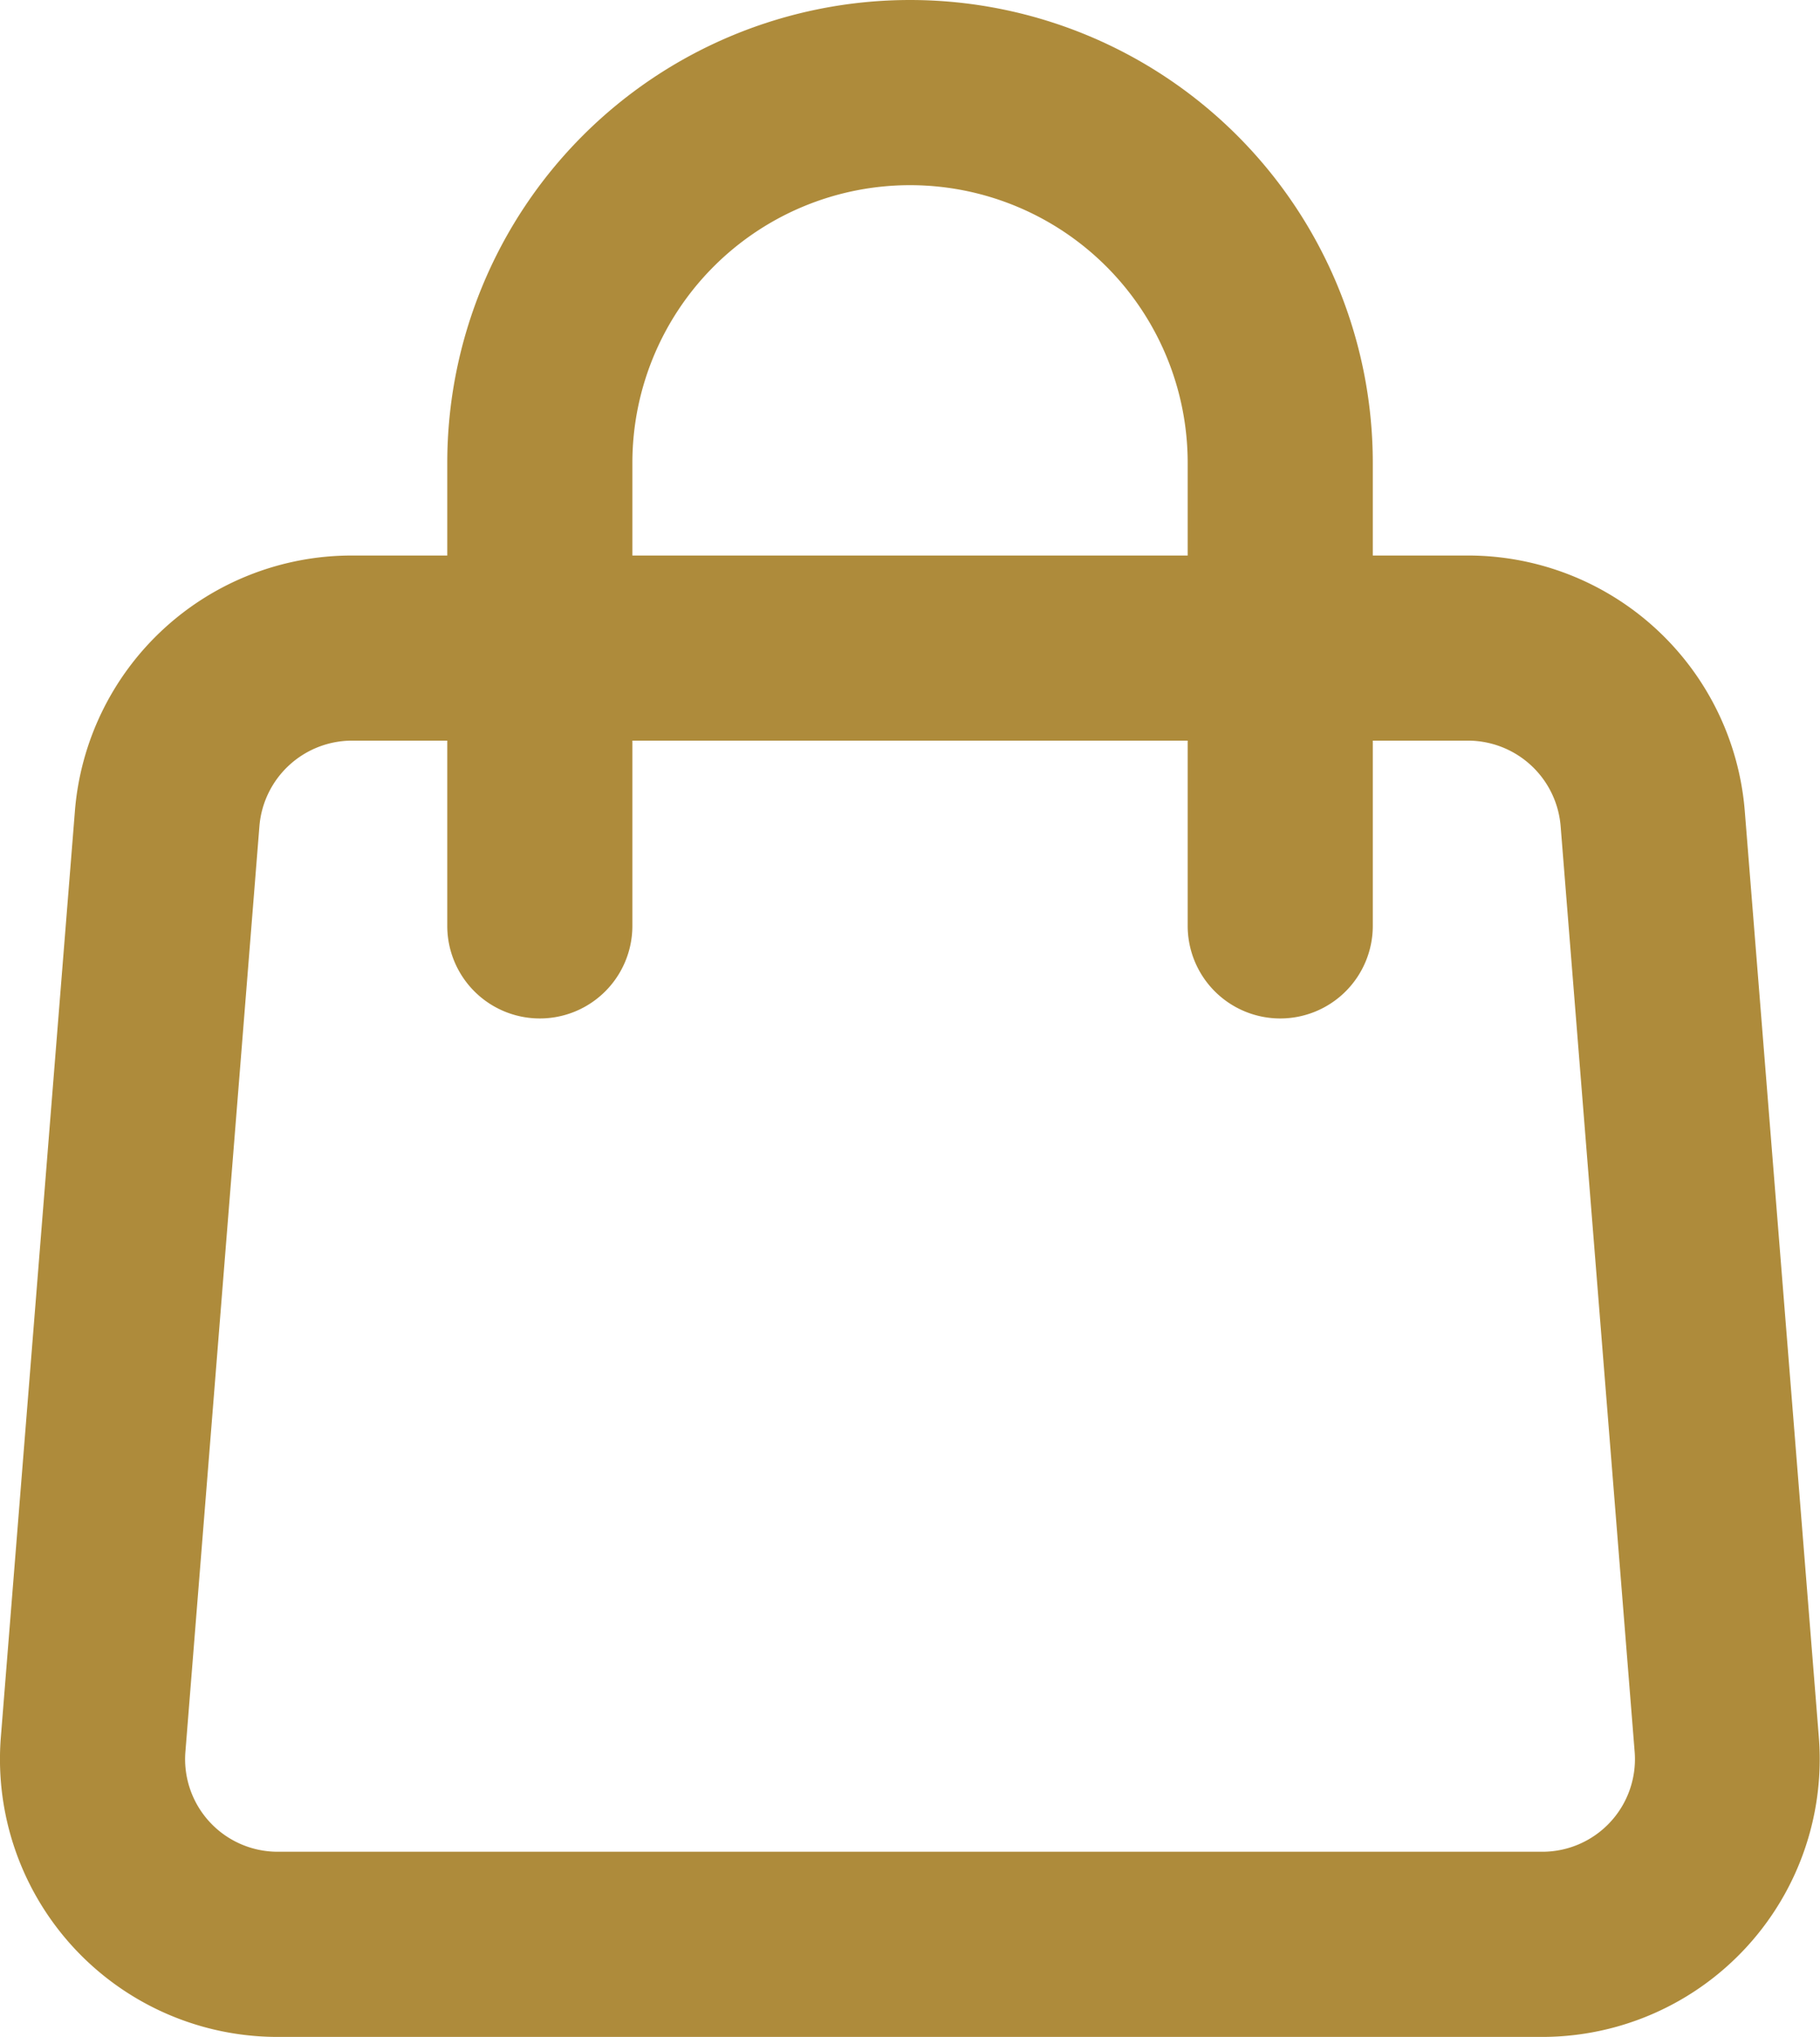 <svg xmlns="http://www.w3.org/2000/svg" width="29.497" height="33" viewBox="0 0 29.497 33">
  <g id="Icon_akar-shopping-bag" data-name="Icon akar-shopping-bag" transform="translate(-3.251 -1.5)">
    <path id="Path_42" data-name="Path 42" d="M8.956,10.5v0H27.043a4.5,4.5,0,0,1,4.486,4.141l1.2,15A4.5,4.5,0,0,1,28.25,34.5H7.75a4.5,4.5,0,0,1-4.485-4.86l1.2-15A4.5,4.5,0,0,1,8.956,10.5Zm19.294,21a1.5,1.5,0,0,0,1.494-1.62l-1.2-15a1.508,1.508,0,0,0-1.5-1.381H8.956a1.508,1.508,0,0,0-1.5,1.38l-1.2,15A1.5,1.5,0,0,0,7.751,31.5Z" fill="#ae8b3b"/>
    <path id="Path_43" data-name="Path 43" d="M24,18a1.5,1.5,0,0,1-1.5-1.5V9a4.5,4.5,0,0,0-9,0v7.5a1.5,1.5,0,0,1-3,0V9a7.5,7.5,0,0,1,15,0v7.5A1.5,1.5,0,0,1,24,18Z" fill="#ae8b3b"/>
  </g>
</svg>
